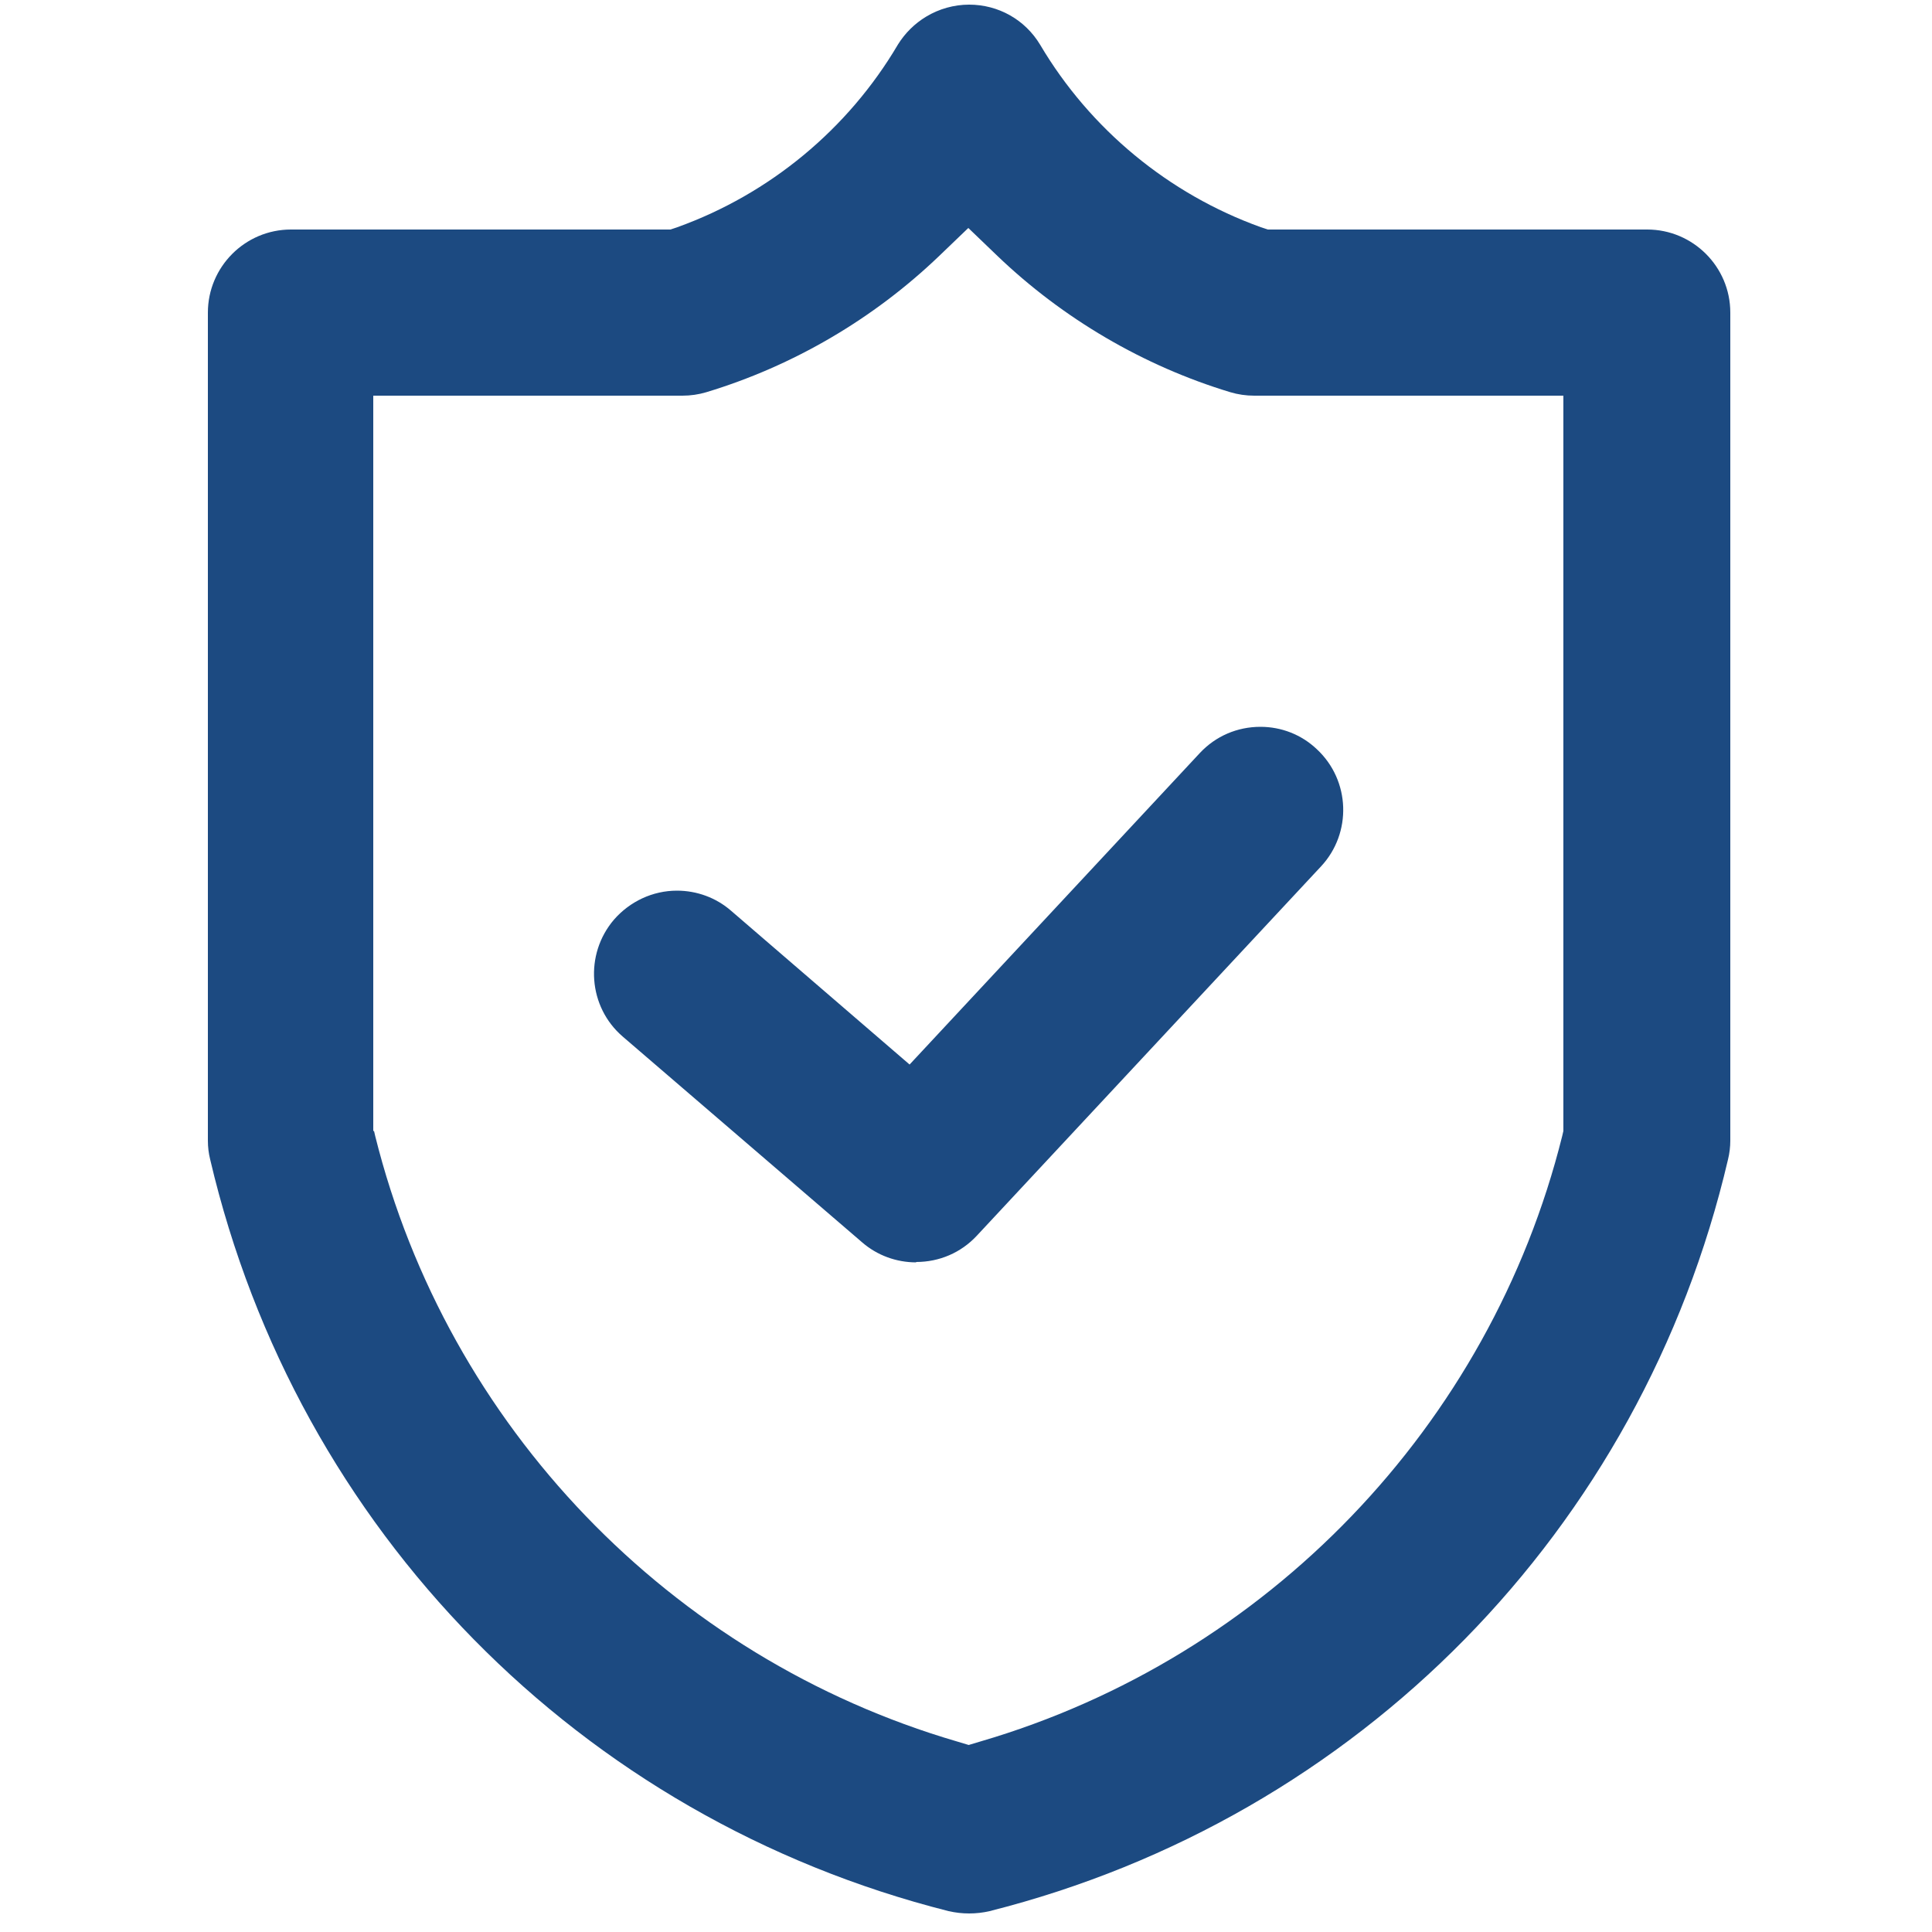 <?xml version="1.0" encoding="UTF-8"?>
<svg id="Layer_1" data-name="Layer 1" xmlns="http://www.w3.org/2000/svg" viewBox="0 0 50 50">
  <defs>
    <style>
      .cls-1 {
        fill: #1c4a81;
      }
    </style>
  </defs>
  <path class="cls-1" d="M25.08,49.52c-.18,0-.35-.02-.53-.06-9.54-2.41-16.86-9.86-19.11-19.45-.04-.16-.06-.32-.06-.49V8.09c0-1.18.96-2.15,2.15-2.15h9.82l.18-.06c2.39-.86,4.42-2.54,5.71-4.73.18-.29.43-.54.73-.72.33-.2.72-.31,1.11-.31.76,0,1.45.39,1.84,1.04,1.29,2.18,3.32,3.86,5.71,4.72l.18.06h9.82c1.18,0,2.15.96,2.15,2.15v21.43c0,.16-.02.33-.06.49-2.24,9.58-9.56,17.04-19.11,19.45-.17.04-.35.06-.53.06ZM9.68,29.27l.03.13c1.87,7.5,7.64,13.5,15.06,15.67l.3.09.3-.09c7.42-2.17,13.19-8.17,15.06-15.67l.03-.13V10.24h-8c-.21,0-.42-.03-.62-.09-2.25-.68-4.34-1.91-6.03-3.53l-.75-.72-.75.72c-1.7,1.63-3.78,2.85-6.03,3.53-.2.06-.41.09-.62.09h-8v19.03ZM23.71,32.67c-.51,0-1.01-.18-1.4-.52l-6.19-5.32c-.9-.77-1-2.13-.23-3.03.41-.47,1-.75,1.63-.75.51,0,1.01.18,1.4.52l4.62,3.98,7.51-8.06c.41-.44.97-.68,1.57-.68.54,0,1.06.2,1.46.58.87.81.91,2.17.11,3.03l-8.91,9.56c-.41.44-.97.68-1.57.68Z"/>
</svg>